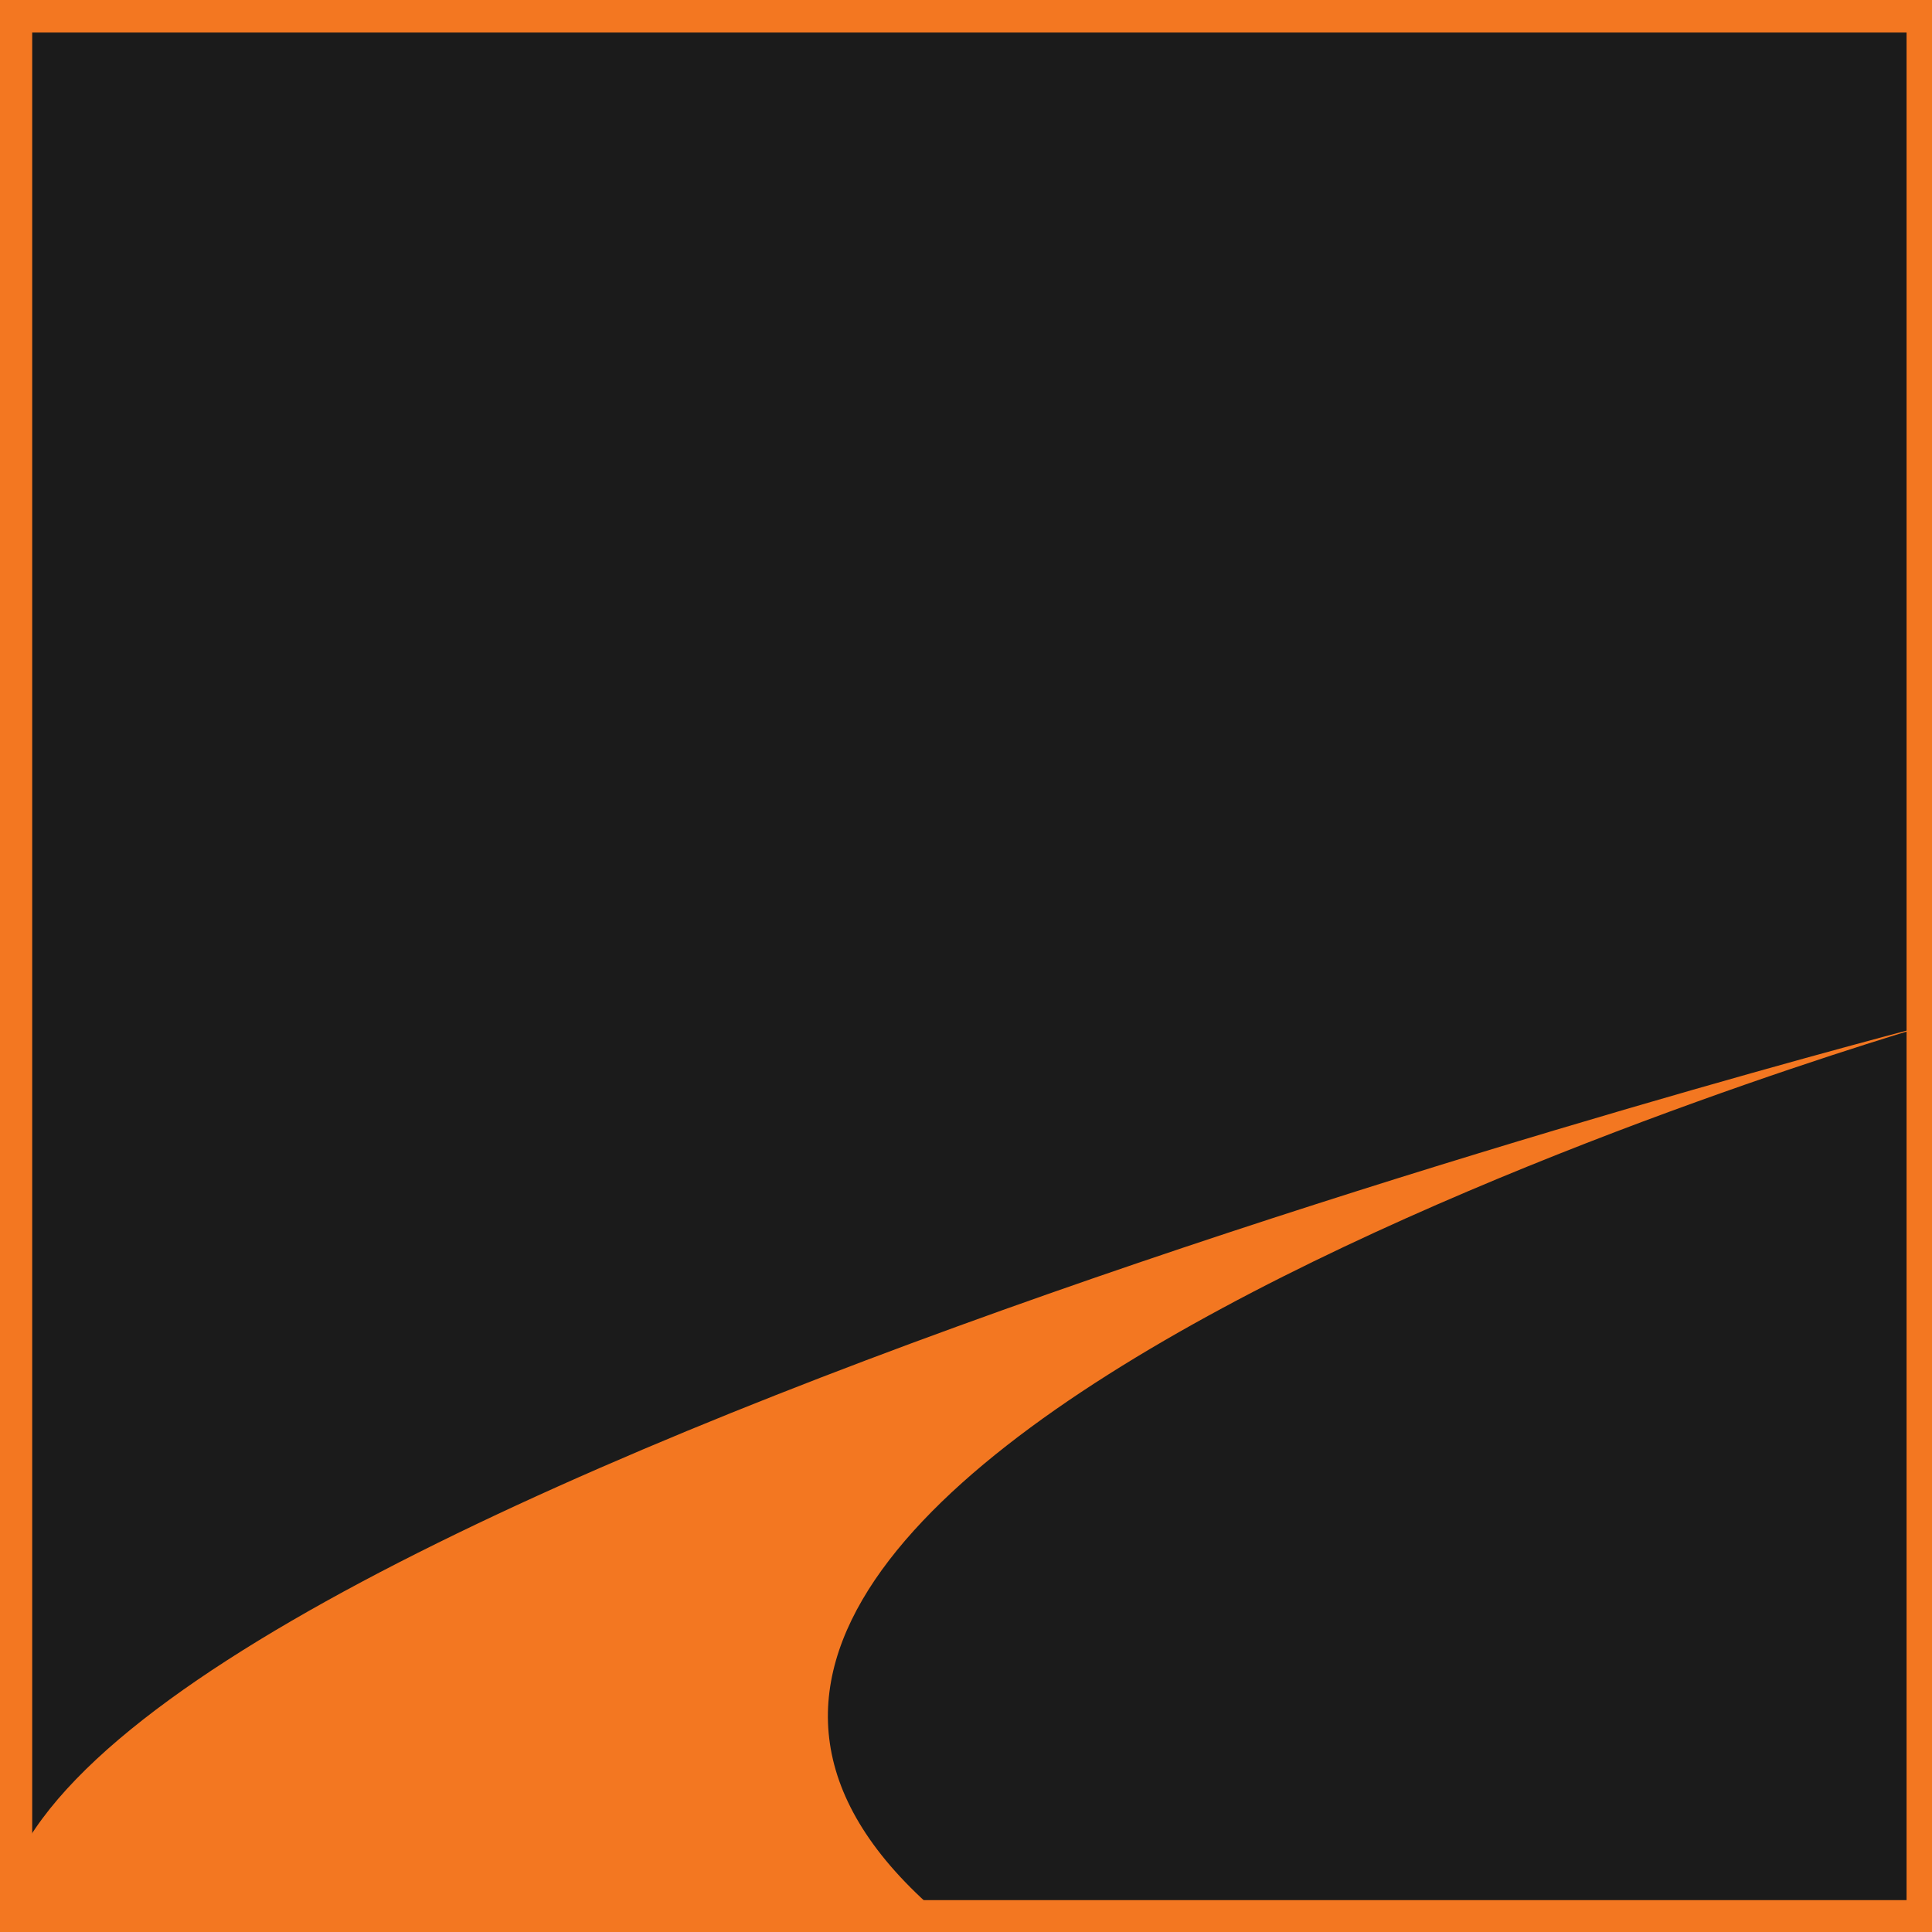 <?xml version="1.0" encoding="UTF-8" standalone="no"?>
<!-- Generator: Adobe Illustrator 21.0.2, SVG Export Plug-In . SVG Version: 6.00 Build 0)  -->
<svg id="Layer_1" style="enable-background:new 0 0 600 600" xmlns="http://www.w3.org/2000/svg" xml:space="preserve" viewBox="0 0 600 600" version="1.1" y="0px" x="0px" xmlns:xlink="http://www.w3.org/1999/xlink">
<style type="text/css">
	.st0{fill:#1B1B1B;stroke:#F37721;stroke-width:20;stroke-miterlimit:10;}
	.st1{fill:#F37721;}
</style>
<rect y=".1" width="602.1" class="st0" height="600"/>
<path class="st1" d="m0.1 601.1c-7.8-126.8 599.9-283.1 599.9-283.1s-487.4 140.8-300 283.1"/>
</svg>
